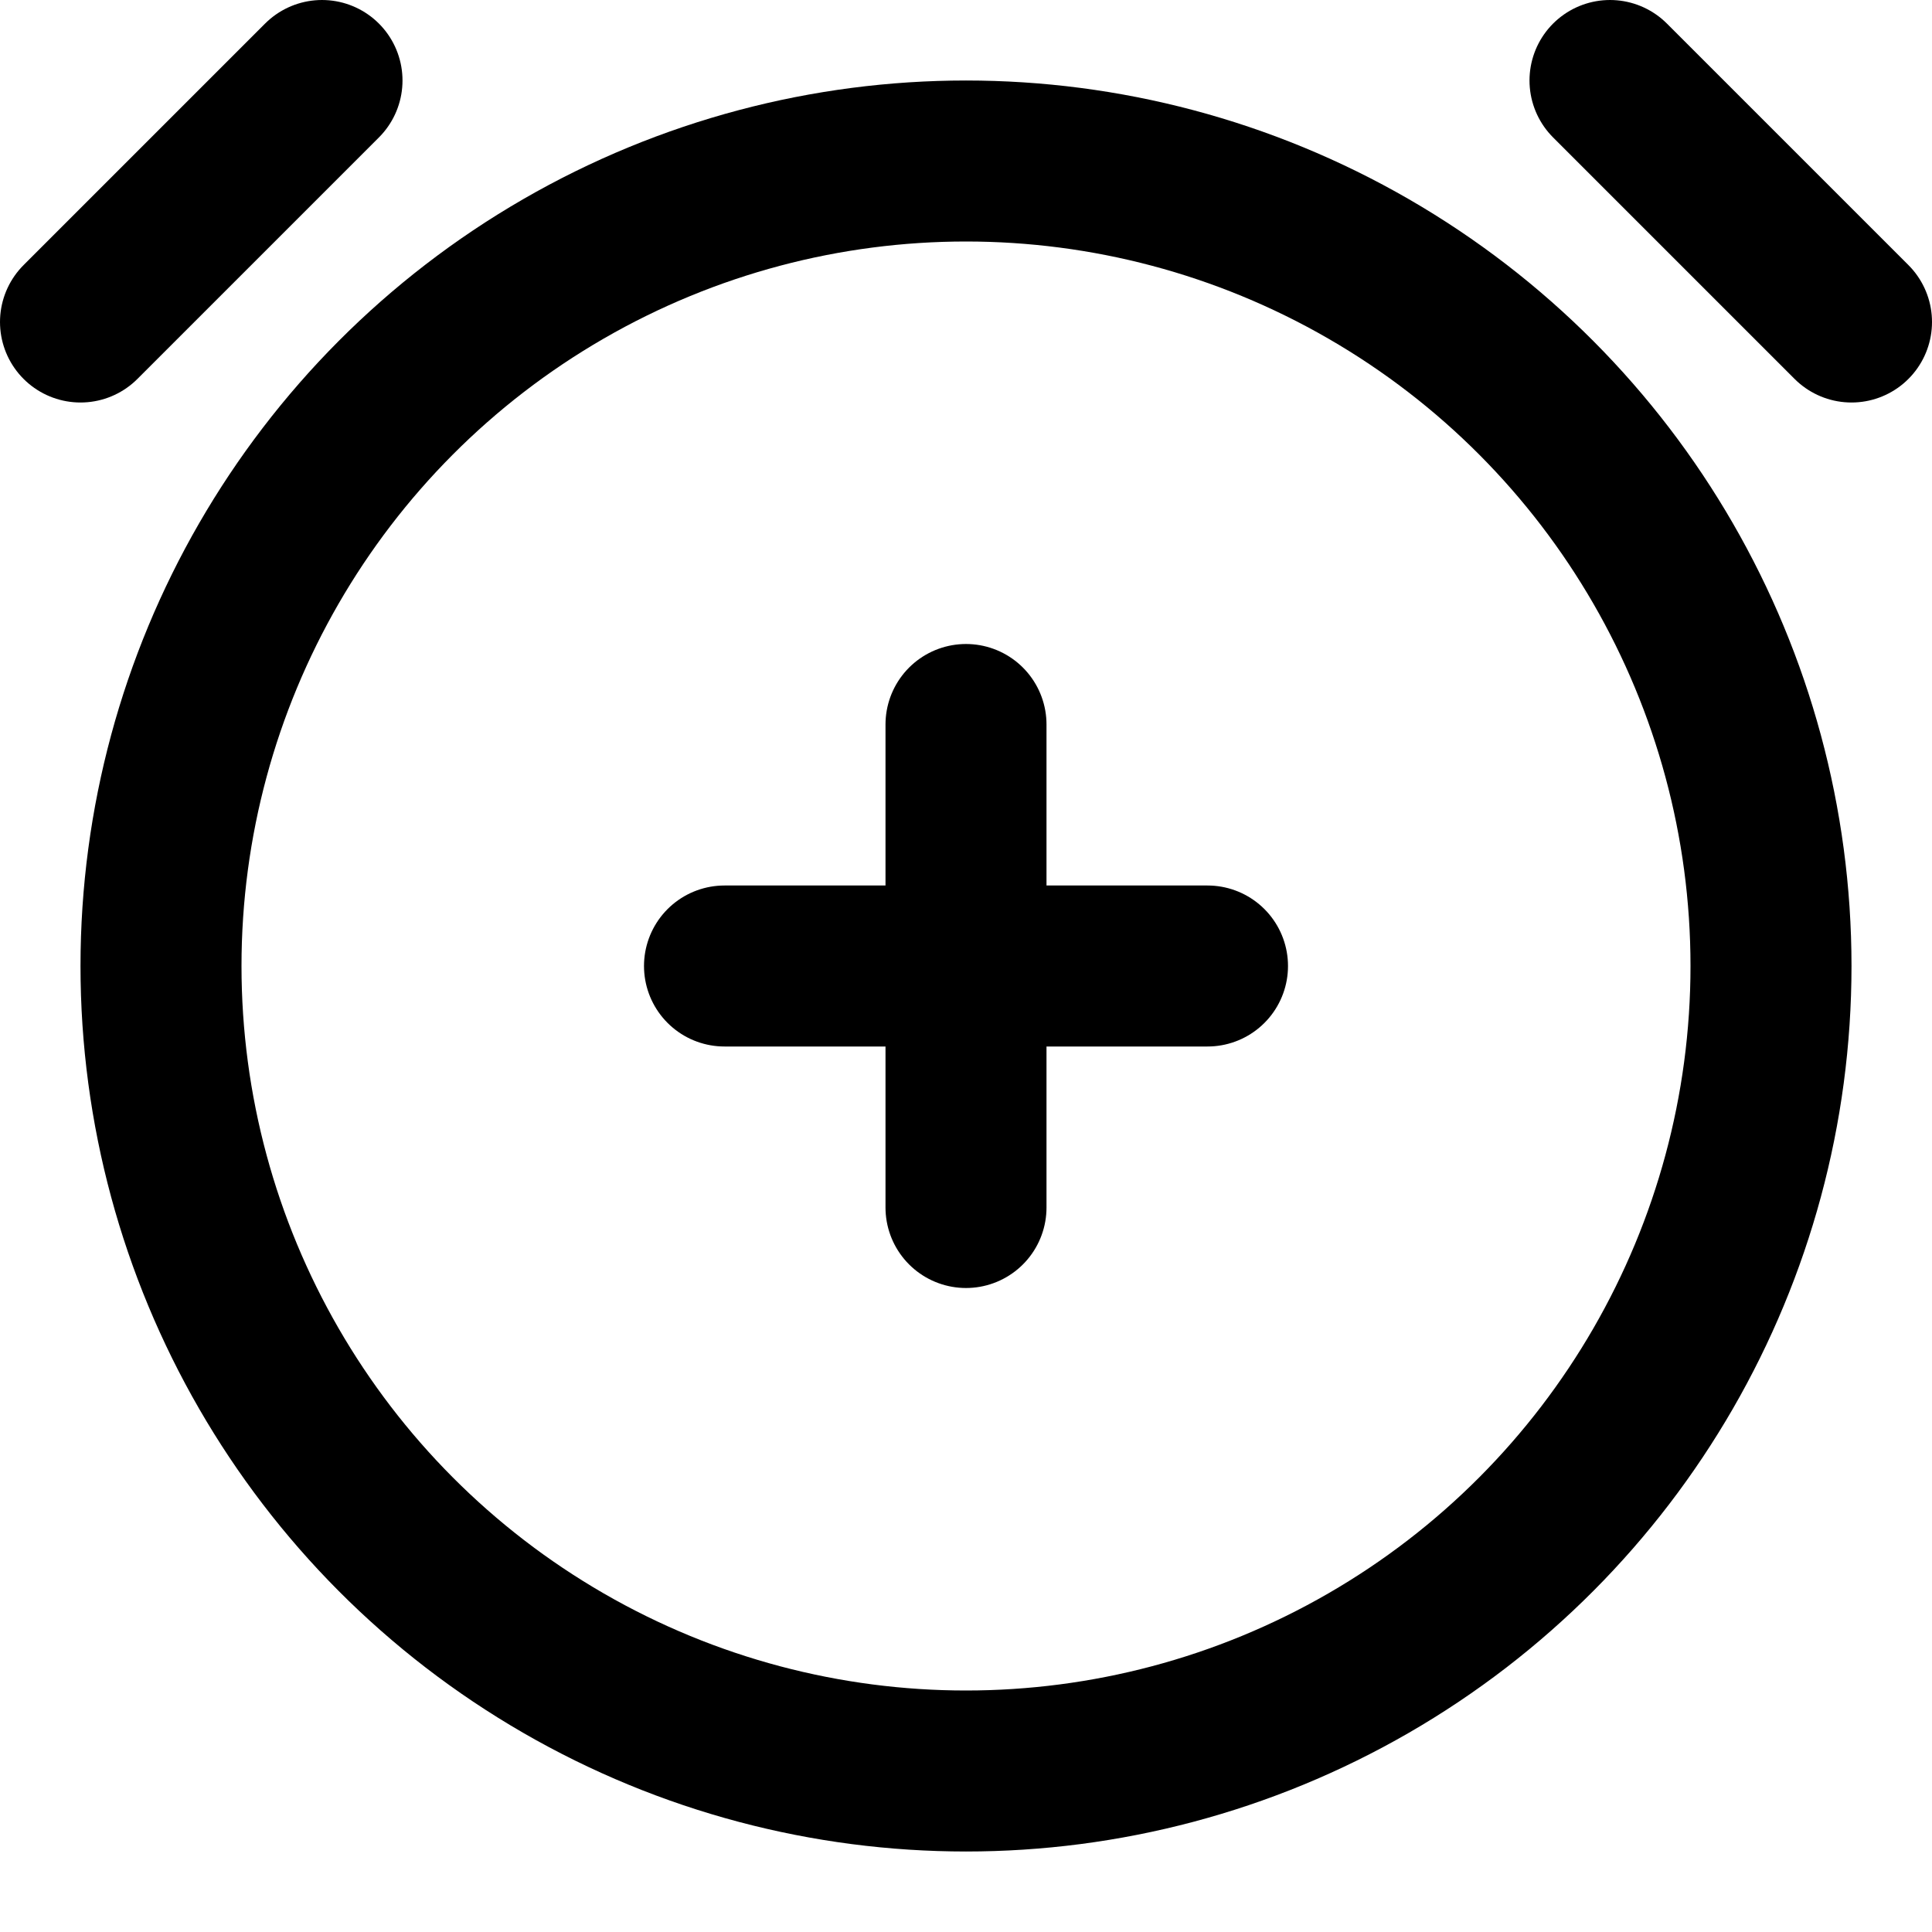 <svg class="i i-alarm-plus" viewBox="0 0 24 24" xmlns="http://www.w3.org/2000/svg" fill="none" stroke="currentColor" stroke-width="2" stroke-linecap="round" stroke-linejoin="round">
  <circle cx="12" cy="12" r="10"/>
  <path d="m1 4 3-3m16 0 3 3M9 12h6m-3-3v6"/>
</svg>
